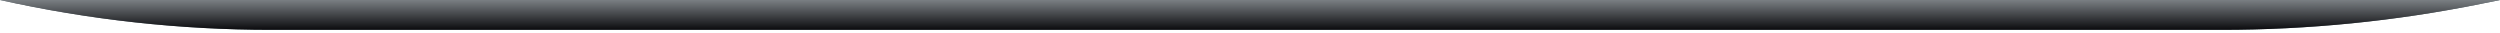 <?xml version="1.0" encoding="utf-8"?>
<svg xmlns="http://www.w3.org/2000/svg" fill="none" height="100%" overflow="visible" preserveAspectRatio="none" style="display: block;" viewBox="0 0 764 10" width="100%">
<g id="Bottom Curve">
<path d="M0 0H764L758.136 1.185C732.046 6.46 705.494 9.117 678.876 9.117H82.86C54.99 9.117 27.204 6.06 0 0V0Z" fill="#647279"/>
<path d="M0 0H764L758.136 1.185C732.046 6.46 705.494 9.117 678.876 9.117H82.86C54.99 9.117 27.204 6.06 0 0V0Z" fill="url(#paint0_linear_0_946)"/>
</g>
<defs>
<linearGradient gradientUnits="userSpaceOnUse" id="paint0_linear_0_946" x1="382" x2="382" y1="0" y2="9.117">
<stop stop-color="#7A7F83"/>
<stop offset="1" stop-color="#0B0B0E"/>
</linearGradient>
</defs>
</svg>